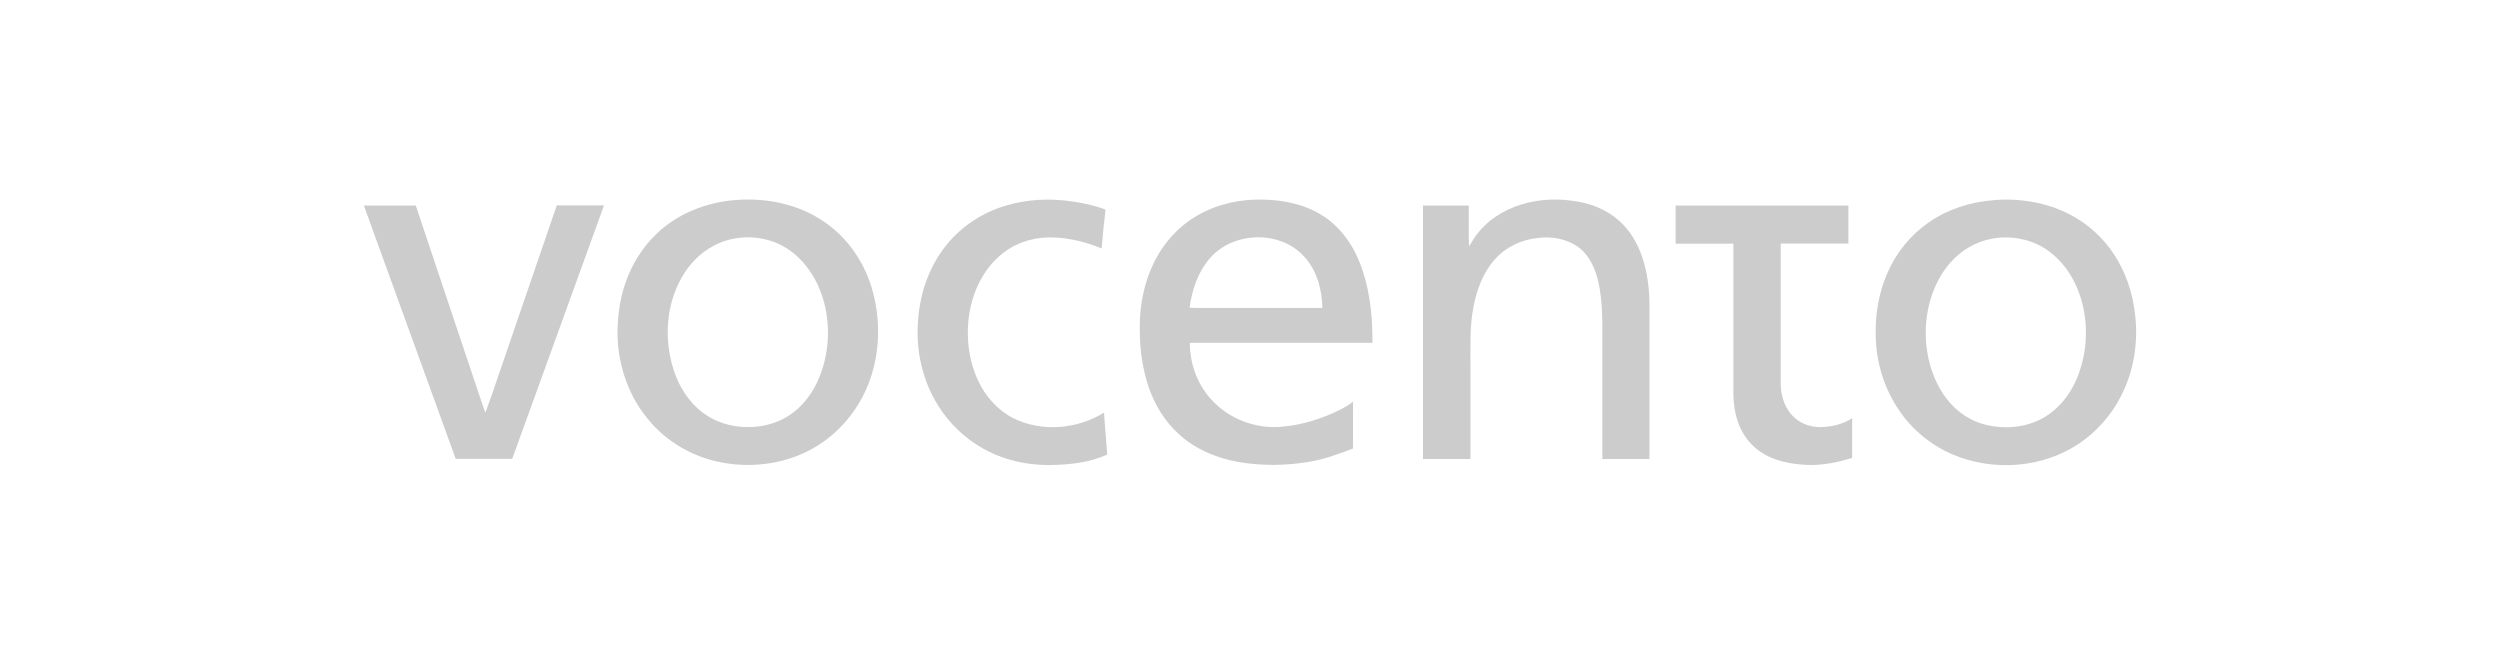 <svg width="213" height="56" viewBox="0 0 213 56" fill="none" xmlns="http://www.w3.org/2000/svg">
<path d="M62.725 17.038C65.292 16.844 67.965 17.382 70.109 18.824C72.11 20.138 73.567 22.2 74.254 24.471C75.062 27.145 75.016 30.096 73.99 32.71C73.137 34.892 71.574 36.804 69.558 38.029C67.187 39.478 64.25 39.919 61.532 39.411C59.056 38.97 56.745 37.626 55.175 35.676C53.25 33.338 52.389 30.223 52.661 27.235C52.835 24.568 53.899 21.909 55.84 20.019C57.644 18.219 60.173 17.218 62.725 17.038ZM62.574 20.325C61.072 20.587 59.713 21.446 58.769 22.626C57.372 24.381 56.783 26.682 56.904 28.893C57.017 30.701 57.553 32.524 58.678 33.973C59.516 35.063 60.724 35.878 62.076 36.191C63.684 36.572 65.466 36.408 66.915 35.586C68.282 34.817 69.271 33.51 69.837 32.075C70.751 29.752 70.796 27.093 69.882 24.762C69.354 23.418 68.486 22.178 67.293 21.334C65.949 20.37 64.205 20.026 62.582 20.325H62.574Z" fill="#CCCCCC"/>
<path d="M85.73 17.509C87.534 16.971 89.452 16.882 91.309 17.158C92.291 17.3 93.272 17.502 94.194 17.86C94.058 18.958 93.944 20.064 93.861 21.169C92.6 20.646 91.257 20.303 89.89 20.236C88.365 20.146 86.794 20.557 85.571 21.476C83.933 22.686 82.959 24.605 82.612 26.57C82.272 28.542 82.491 30.626 83.344 32.449C83.971 33.786 85.005 34.952 86.334 35.631C88.757 36.841 91.793 36.565 94.065 35.153C94.133 36.348 94.261 37.536 94.337 38.731C92.797 39.426 91.075 39.605 89.399 39.62C87.202 39.635 84.983 39.06 83.148 37.842C81.683 36.894 80.468 35.572 79.629 34.048C78.497 32.008 78.029 29.625 78.218 27.31C78.376 24.964 79.184 22.619 80.702 20.796C81.985 19.227 83.775 18.077 85.73 17.509Z" fill="#CCCCCC"/>
<path d="M101.63 18.599C103.344 17.479 105.42 16.979 107.466 17.001C109.248 17.023 111.075 17.367 112.6 18.323C114.012 19.182 115.054 20.534 115.703 22.028C116.677 24.284 116.949 26.772 116.934 29.207C111.747 29.207 106.56 29.207 101.374 29.207C101.374 30.955 101.993 32.718 103.186 34.018C104.703 35.721 107.089 36.61 109.369 36.341C111.038 36.184 112.668 35.654 114.163 34.914C114.556 34.72 114.933 34.496 115.281 34.219C115.266 35.549 115.281 36.879 115.281 38.208C114.103 38.656 112.918 39.105 111.672 39.321C109.648 39.68 107.565 39.71 105.541 39.366C103.639 39.03 101.774 38.253 100.362 36.916C99.199 35.848 98.376 34.458 97.863 32.979C97.372 31.5 97.13 29.946 97.115 28.393C97.047 26.525 97.334 24.635 98.067 22.91C98.799 21.169 100.037 19.623 101.638 18.585M103.08 22.013C102.053 23.179 101.562 24.703 101.351 26.219C102.03 26.256 102.71 26.226 103.389 26.234C106.485 26.234 109.58 26.234 112.668 26.234C112.631 24.643 112.193 22.984 111.06 21.804C109.014 19.593 105.02 19.727 103.08 22.013Z" fill="#CCCCCC"/>
<path d="M129.694 17.397C131.317 16.904 133.068 16.896 134.722 17.233C136.058 17.509 137.334 18.136 138.278 19.122C139.169 20.049 139.75 21.221 140.082 22.447C140.422 23.679 140.55 24.964 140.535 26.241C140.535 30.529 140.535 34.817 140.535 39.105H136.519C136.519 36.027 136.519 32.949 136.519 29.879C136.504 27.907 136.617 25.898 136.164 23.963C135.9 22.828 135.386 21.685 134.397 20.997C133.438 20.348 132.215 20.123 131.075 20.273C129.671 20.392 128.312 21.035 127.376 22.081C126.364 23.209 125.82 24.673 125.541 26.137C125.186 27.952 125.299 29.805 125.284 31.642C125.284 34.13 125.284 36.617 125.284 39.105C123.933 39.105 122.589 39.105 121.238 39.105C121.238 31.904 121.238 24.703 121.238 17.509H125.141C125.156 18.667 125.118 19.825 125.156 20.983C125.36 20.721 125.503 20.415 125.7 20.146C126.643 18.801 128.116 17.867 129.694 17.397Z" fill="#CCCCCC"/>
<path d="M169.89 17.046C172.102 16.874 174.382 17.248 176.353 18.271C177.885 19.07 179.199 20.258 180.135 21.7C181.132 23.224 181.713 24.994 181.909 26.794C182.196 29.185 181.796 31.665 180.679 33.809C179.871 35.37 178.67 36.737 177.213 37.738C174.057 39.904 169.761 40.203 166.266 38.679C164.461 37.88 162.891 36.58 161.796 34.951C160.724 33.39 160.075 31.553 159.871 29.678C159.66 27.489 159.931 25.233 160.83 23.209C161.57 21.52 162.778 20.026 164.303 18.966C165.934 17.823 167.904 17.195 169.897 17.053M169.731 20.333C168.35 20.579 167.081 21.334 166.168 22.379C165.05 23.649 164.401 25.285 164.167 26.944C163.888 29.035 164.227 31.231 165.262 33.084C166.017 34.451 167.262 35.586 168.772 36.072C170.524 36.625 172.532 36.498 174.133 35.579C175.371 34.862 176.307 33.696 176.881 32.404C177.757 30.41 177.946 28.131 177.455 26.017C177.047 24.299 176.156 22.656 174.744 21.543C173.363 20.43 171.475 20.012 169.731 20.333Z" fill="#CCCCCC"/>
<path d="M31 17.509C32.472 17.509 33.952 17.509 35.424 17.509C37.327 23.238 39.267 28.96 41.177 34.682C41.23 34.847 41.298 35.004 41.359 35.16C42.046 33.293 42.657 31.403 43.314 29.521C44.681 25.517 46.07 21.505 47.436 17.502C48.78 17.502 50.117 17.502 51.461 17.502C48.856 24.703 46.243 31.896 43.639 39.097C42.031 39.097 40.43 39.097 38.829 39.097C36.225 31.904 33.605 24.71 31 17.509Z" fill="#CCCCCC"/>
<path d="M142.77 17.509H157.485V20.751C155.56 20.751 153.635 20.751 151.717 20.751C151.717 24.74 151.717 28.736 151.717 32.733C151.725 33.823 152.132 34.974 153 35.676C153.552 36.139 154.269 36.363 154.986 36.393C155.968 36.393 156.972 36.169 157.802 35.631C157.795 36.759 157.802 37.895 157.802 39.023C156.572 39.381 155.296 39.665 153.997 39.613C152.902 39.56 151.792 39.396 150.788 38.94C149.769 38.485 148.901 37.693 148.395 36.699C147.882 35.721 147.693 34.608 147.685 33.517C147.685 29.267 147.685 25.009 147.685 20.758C146.047 20.758 144.409 20.758 142.763 20.758C142.763 19.675 142.763 18.6 142.763 17.516L142.77 17.509Z" fill="#CCCCCC"/>
</svg>
